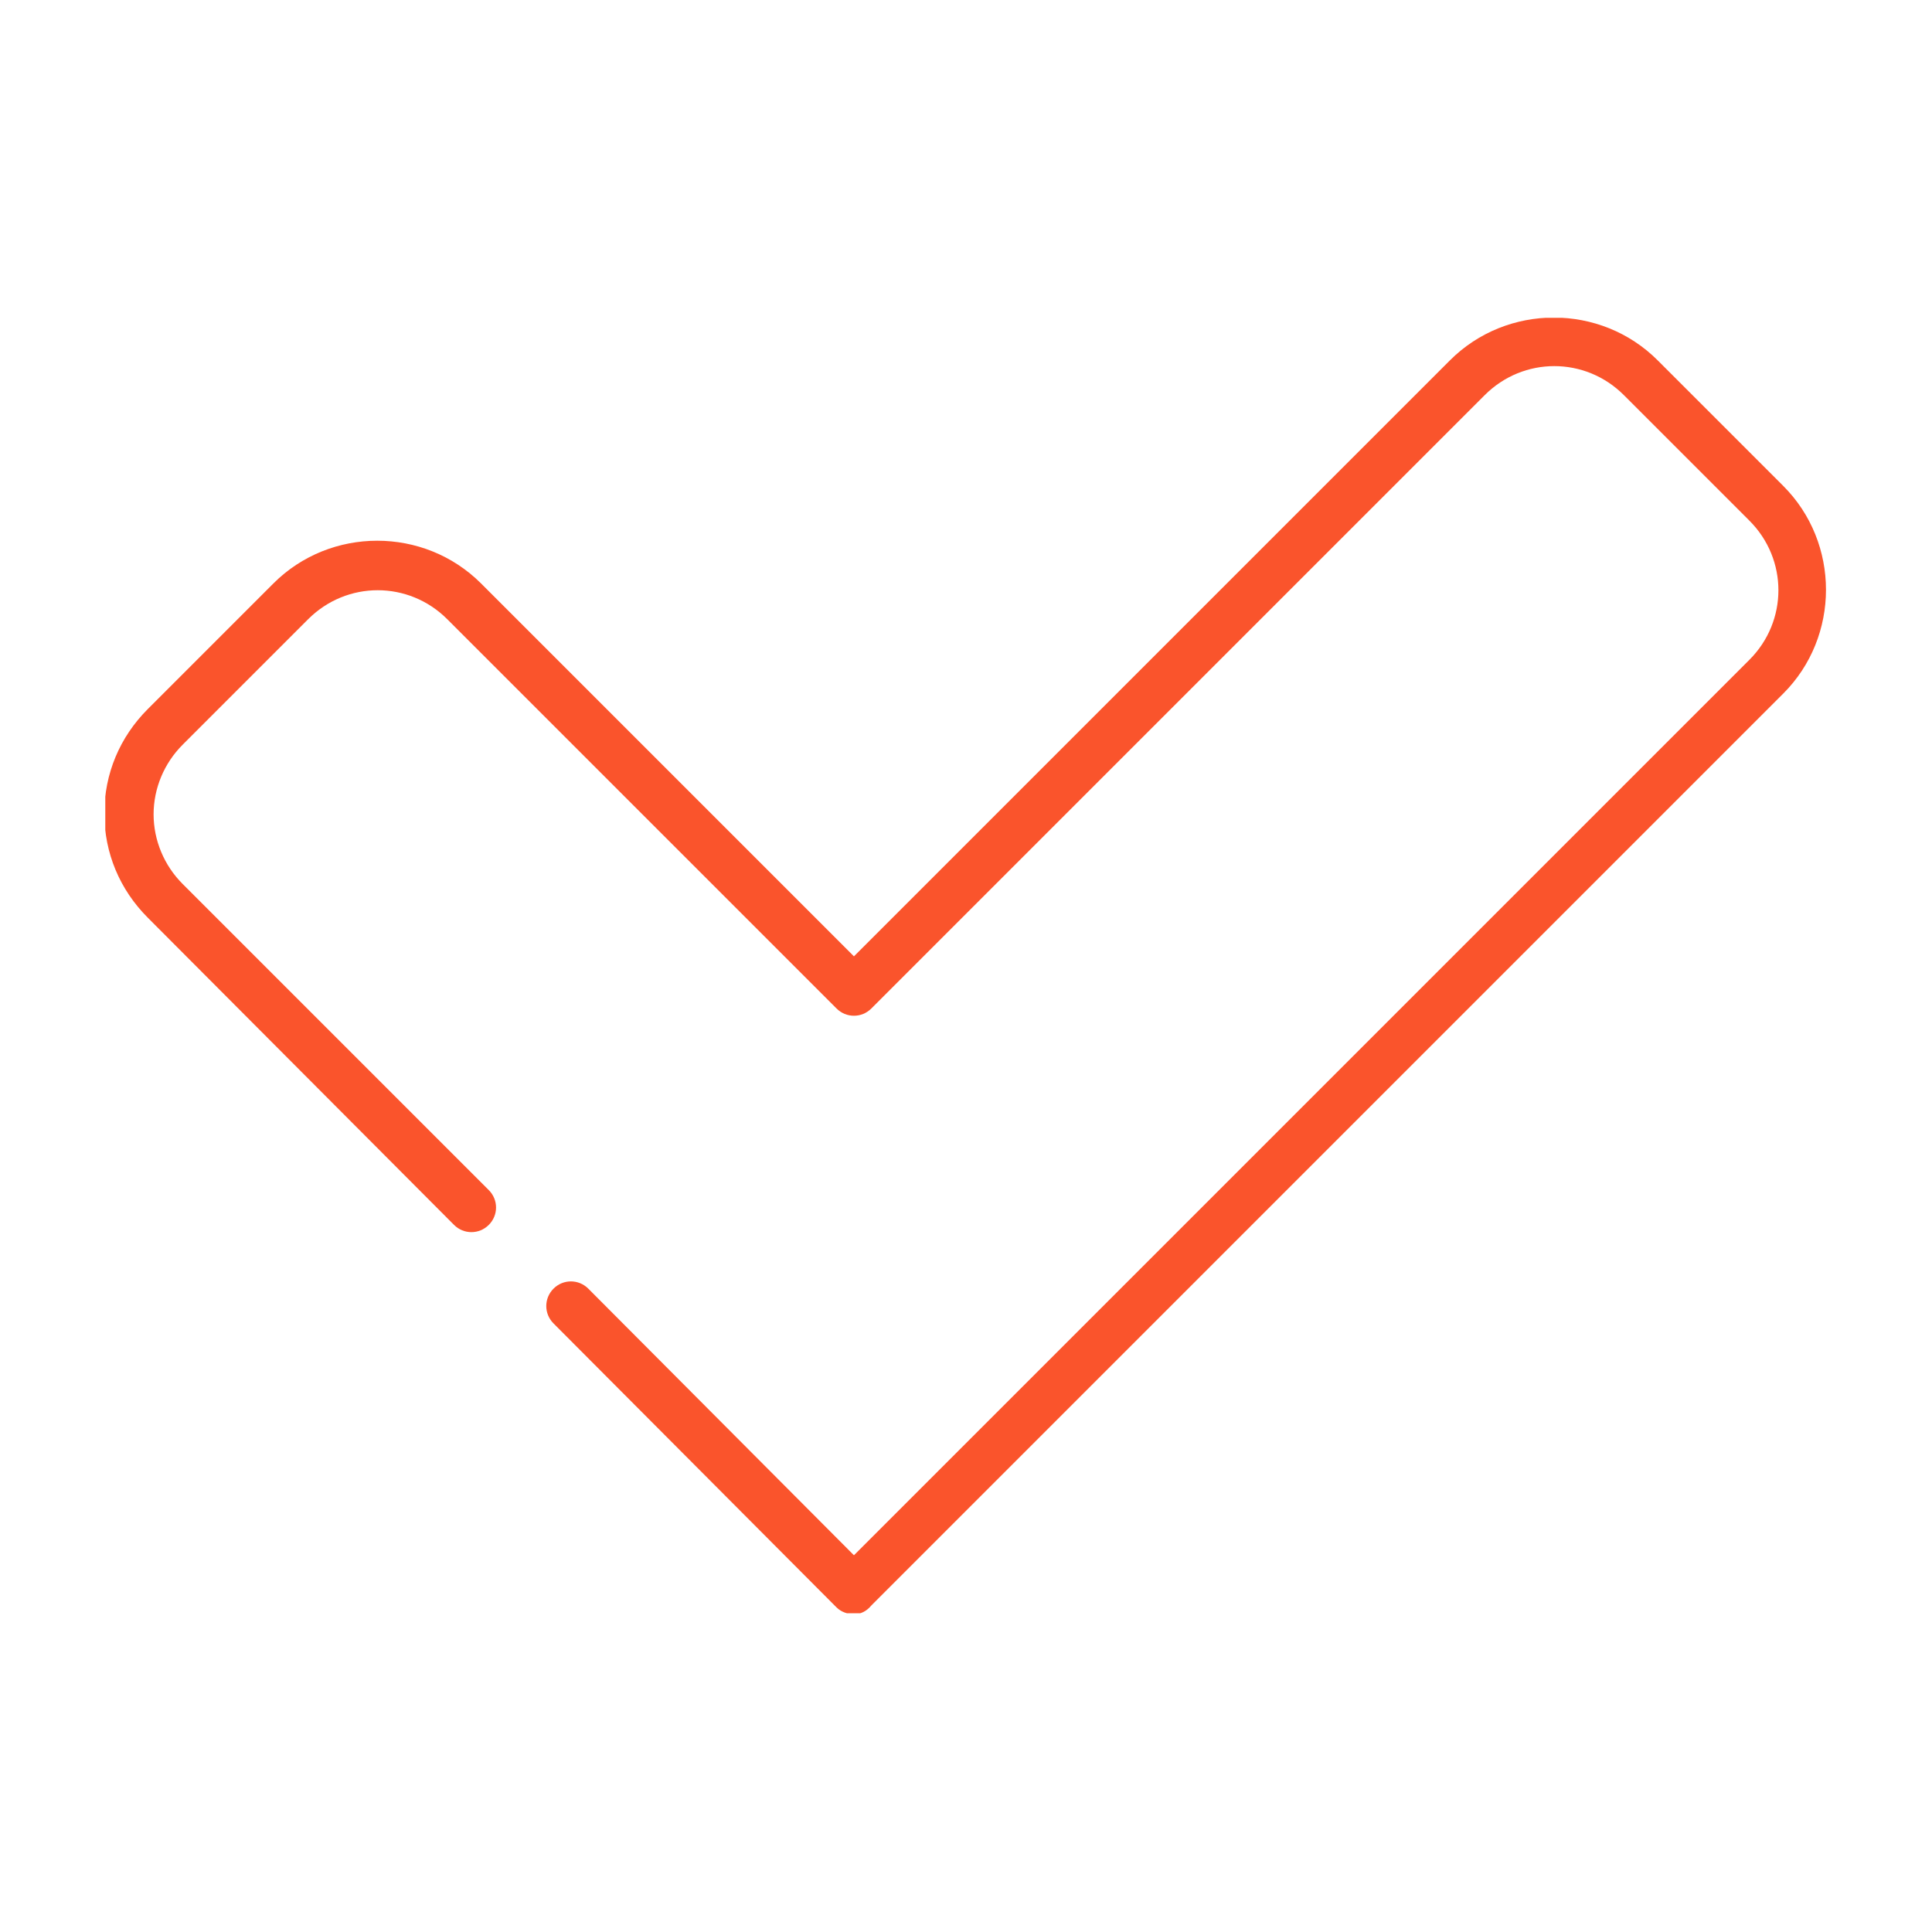 <svg xmlns="http://www.w3.org/2000/svg" xmlns:xlink="http://www.w3.org/1999/xlink" x="0px" y="0px" viewBox="0 0 200 200" style="enable-background:new 0 0 200 200;" xml:space="preserve"><style type="text/css">	.st0{clip-path:url(#SVGID_00000045590924015940397340000013512152776318391686_);fill:#FA542C;}</style><g>	<defs>		<rect id="SVGID_1_" x="10.9" y="32.9" width="178.2" height="134.1"></rect>	</defs>	<clipPath id="SVGID_00000013182945884310091290000002646199273048981948_">		<use xlink:href="#SVGID_1_" style="overflow:visible;"></use>	</clipPath>	<path style="clip-path:url(#SVGID_00000013182945884310091290000002646199273048981948_);fill:#FA542C;" d="M88.4,167.1  c-0.6,0-1.3-0.2-1.8-0.7L57.3,137c-1-1-1-2.6,0-3.6c1-1,2.6-1,3.6,0L88.4,161l92.7-92.7c4-4,4-10.4,0-14.4l-13-13  c-4-4-10.4-4-14.4,0l-63.5,63.5c-1,1-2.6,1-3.6,0L46.3,64.1c-4-4-10.4-4-14.4,0l-13,13c-1.9,1.9-3,4.5-3,7.2c0,2.7,1.1,5.3,3,7.2  l31.7,31.7c1,1,1,2.6,0,3.6c-1,1-2.6,1-3.6,0L15.3,95c-2.9-2.9-4.5-6.7-4.5-10.8c0-4.1,1.6-7.9,4.5-10.8l13-13  c5.9-5.9,15.6-5.9,21.5,0l38.6,38.6l61.7-61.7c5.9-5.9,15.6-5.9,21.5,0l13,13c5.9,5.9,5.9,15.6,0,21.5l-94.4,94.4  C89.7,166.8,89.1,167.1,88.4,167.1"></path></g></svg>